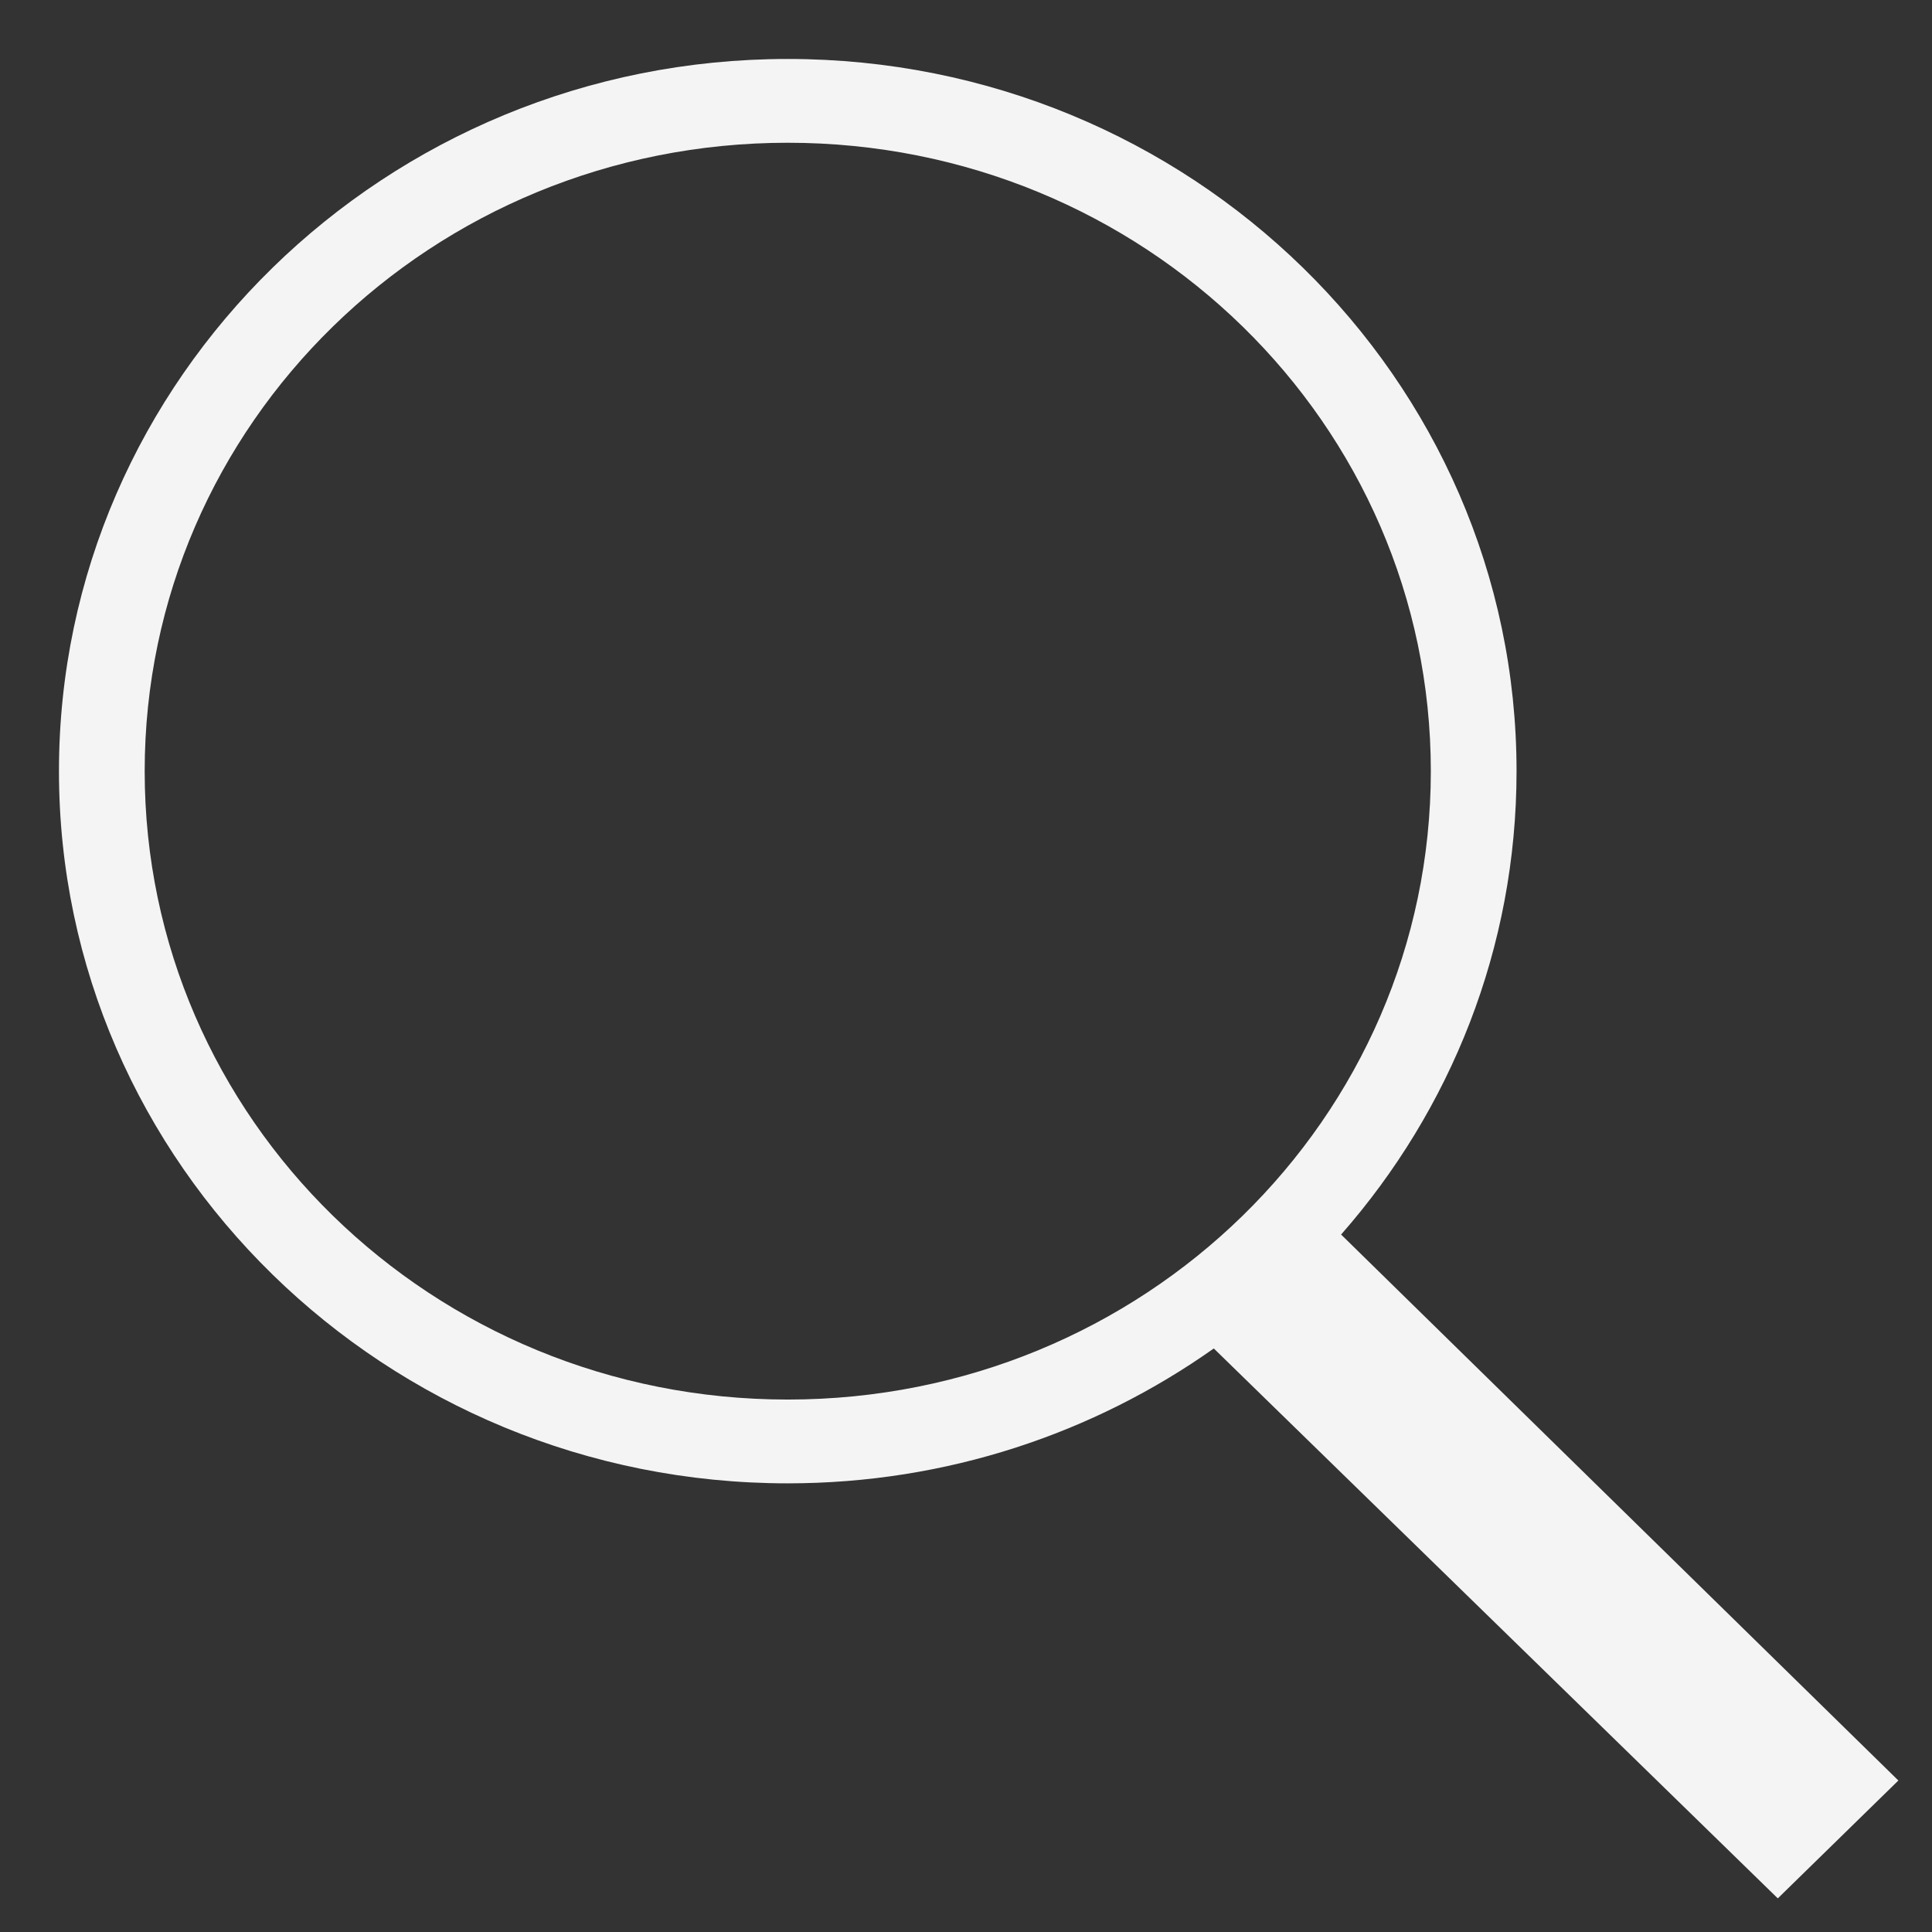 <svg width="27" height="27" viewBox="0 0 27 27" fill="none" xmlns="http://www.w3.org/2000/svg">
<rect x="0" y="0" width="27" height="27" fill="#333333" stroke="none"/>
<path d="M11.009 0.824C5.39 0.824 0.824 5.286 0.824 10.777C0.824 16.268 5.39 20.73 11.009 20.73C13.232 20.73 15.287 20.03 16.963 18.845L24.845 26.53L26.53 24.883L18.742 17.253C20.272 15.511 21.194 13.249 21.194 10.777C21.194 5.286 16.628 0.824 11.009 0.824ZM11.009 1.995C15.98 1.995 19.996 5.919 19.996 10.777C19.996 15.634 15.98 19.559 11.009 19.559C6.038 19.559 2.022 15.634 2.022 10.777C2.022 5.919 6.038 1.995 11.009 1.995Z" fill="#F4F4F4"/>
</svg>
